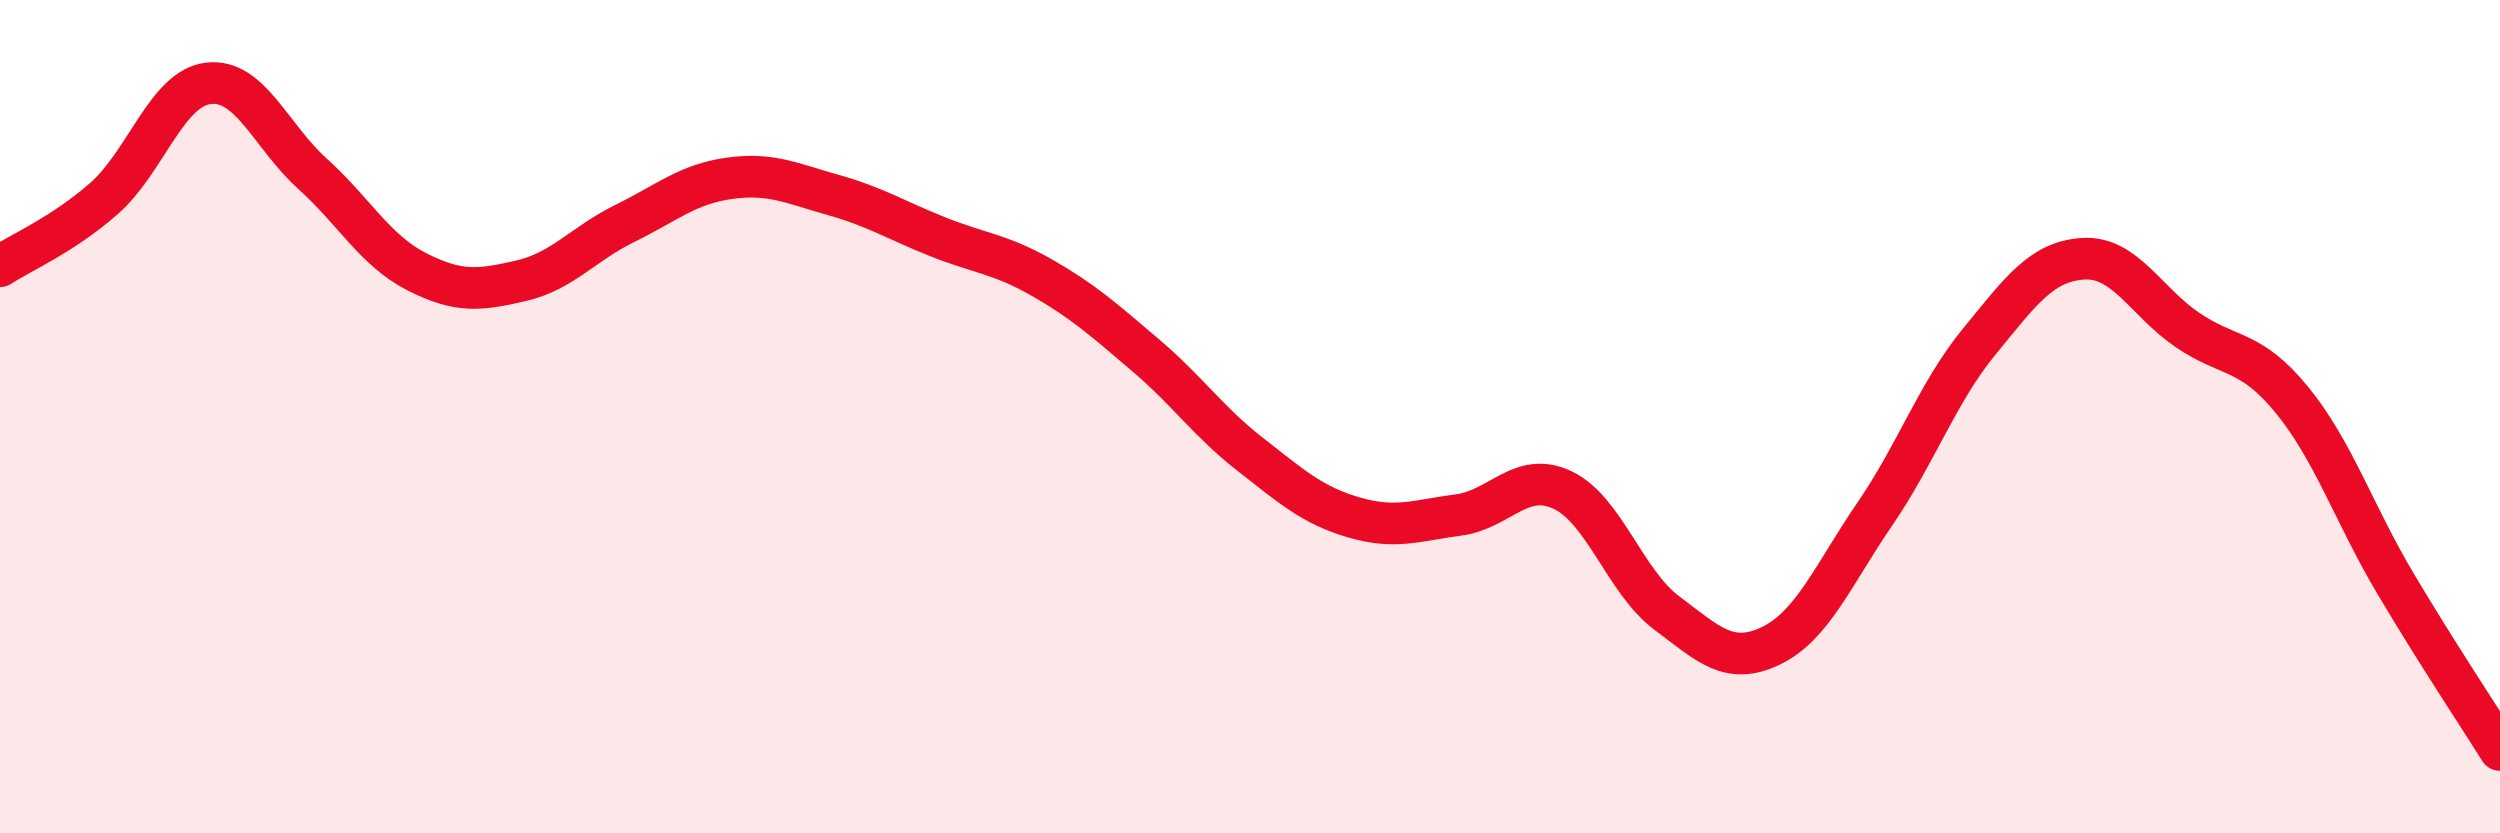 
    <svg width="60" height="20" viewBox="0 0 60 20" xmlns="http://www.w3.org/2000/svg">
      <path
        d="M 0,6.39 C 0.5,6.06 1.5,5.64 2.5,4.76 C 3.5,3.88 4,2.12 5,2 C 6,1.88 6.5,3.27 7.5,4.17 C 8.5,5.07 9,6.01 10,6.52 C 11,7.03 11.5,6.97 12.5,6.74 C 13.5,6.51 14,5.85 15,5.36 C 16,4.87 16.5,4.42 17.5,4.28 C 18.5,4.14 19,4.4 20,4.68 C 21,4.96 21.5,5.28 22.5,5.68 C 23.5,6.08 24,6.09 25,6.66 C 26,7.23 26.5,7.68 27.5,8.53 C 28.5,9.38 29,10.12 30,10.9 C 31,11.68 31.5,12.13 32.5,12.42 C 33.5,12.71 34,12.49 35,12.36 C 36,12.23 36.5,11.29 37.5,11.76 C 38.5,12.23 39,13.96 40,14.71 C 41,15.46 41.5,15.98 42.5,15.5 C 43.5,15.02 44,13.79 45,12.33 C 46,10.87 46.5,9.42 47.5,8.2 C 48.5,6.98 49,6.27 50,6.21 C 51,6.15 51.5,7.24 52.5,7.92 C 53.5,8.6 54,8.37 55,9.59 C 56,10.81 56.5,12.34 57.5,14.02 C 58.5,15.7 59.5,17.2 60,18L60 20L0 20Z"
        fill="#EB0A25"
        opacity="0.1"
        stroke-linecap="round"
        stroke-linejoin="round"
      />
      <path
        d="M 0,6.39 C 0.5,6.06 1.5,5.64 2.5,4.76 C 3.5,3.88 4,2.12 5,2 C 6,1.88 6.5,3.27 7.5,4.17 C 8.5,5.07 9,6.01 10,6.52 C 11,7.03 11.5,6.97 12.5,6.74 C 13.5,6.51 14,5.85 15,5.36 C 16,4.87 16.5,4.42 17.5,4.28 C 18.5,4.14 19,4.4 20,4.68 C 21,4.96 21.5,5.28 22.5,5.68 C 23.5,6.08 24,6.09 25,6.66 C 26,7.23 26.5,7.68 27.5,8.53 C 28.5,9.38 29,10.12 30,10.9 C 31,11.68 31.5,12.13 32.5,12.42 C 33.5,12.71 34,12.49 35,12.36 C 36,12.23 36.5,11.29 37.5,11.76 C 38.5,12.23 39,13.96 40,14.71 C 41,15.46 41.5,15.98 42.5,15.5 C 43.5,15.02 44,13.79 45,12.33 C 46,10.87 46.5,9.42 47.5,8.2 C 48.5,6.98 49,6.27 50,6.21 C 51,6.15 51.5,7.24 52.5,7.92 C 53.5,8.6 54,8.37 55,9.59 C 56,10.81 56.5,12.34 57.5,14.02 C 58.5,15.7 59.5,17.2 60,18"
        stroke="#EB0A25"
        stroke-width="1"
        fill="none"
        stroke-linecap="round"
        stroke-linejoin="round"
      />
    </svg>
  
